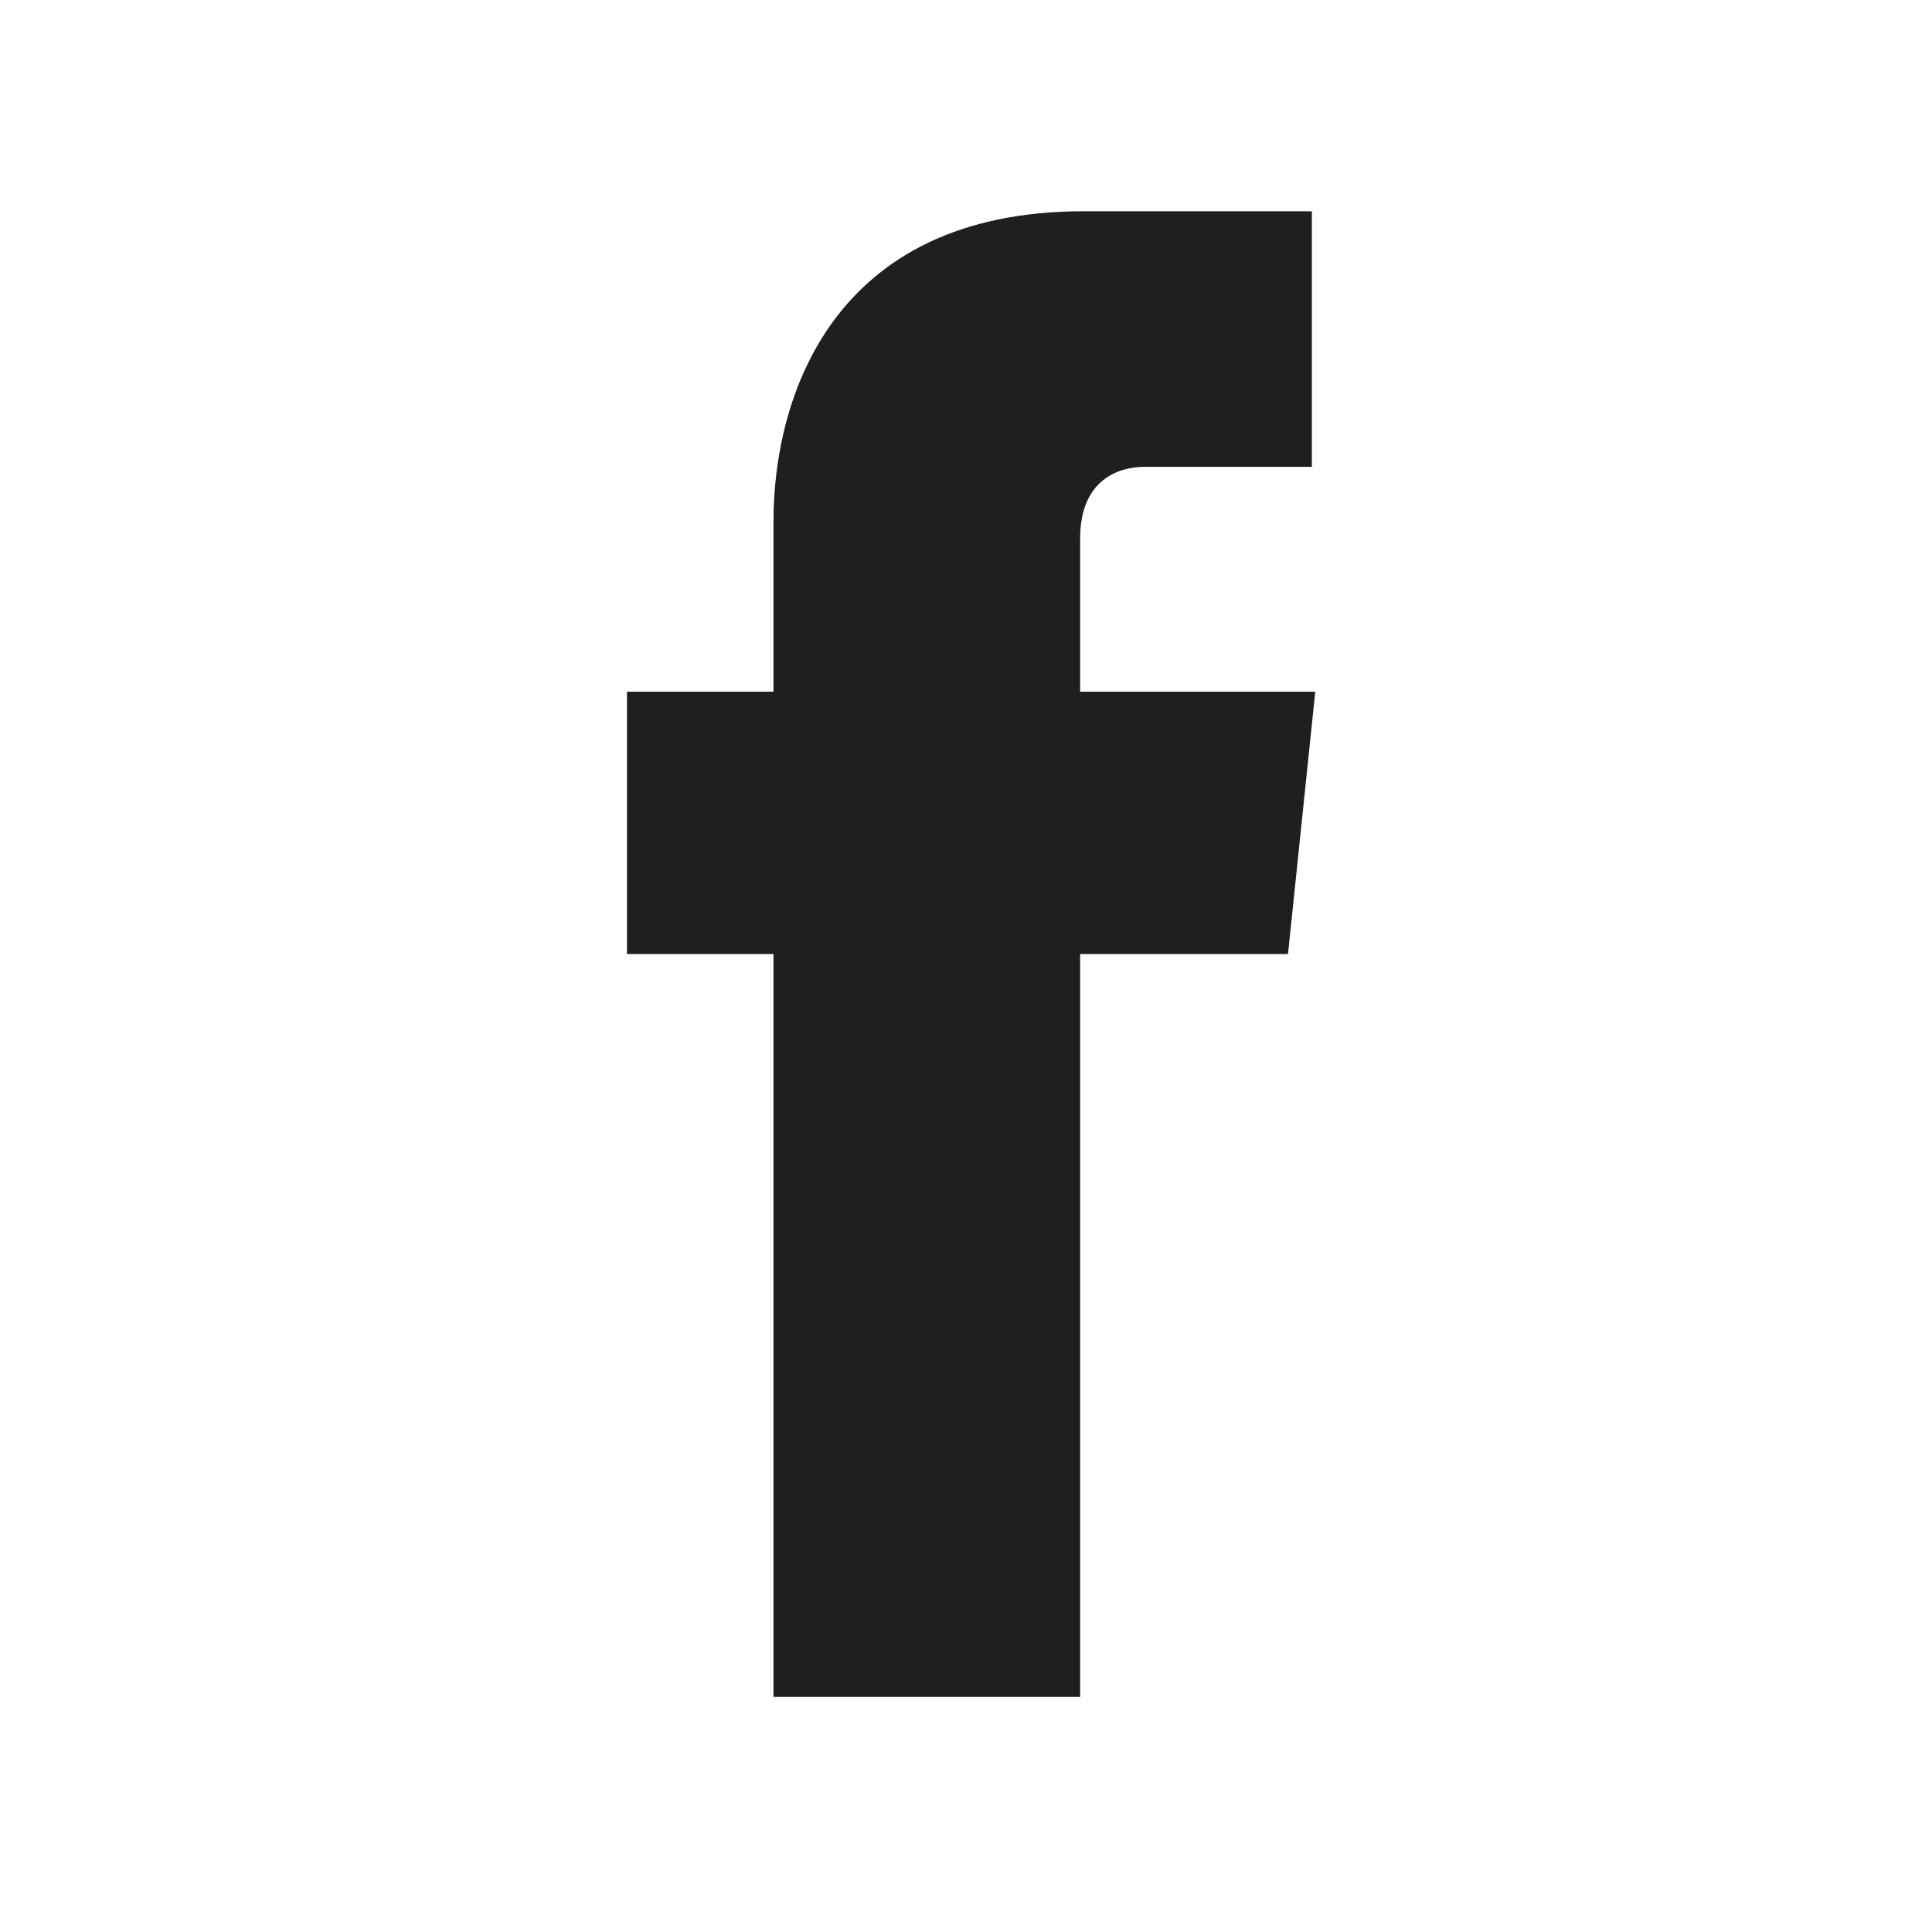 <?xml version="1.0" encoding="UTF-8"?>
<svg id="Layer_1" data-name="Layer 1" xmlns="http://www.w3.org/2000/svg" version="1.1" viewBox="0 0 56.7 56.7">
  <defs>
    <style>
      .cls-1 {
        fill: #000;
      }

      .cls-1, .cls-2, .cls-3, .cls-4, .cls-5, .cls-6 {
        stroke-width: 0px;
      }

      .cls-1, .cls-2, .cls-4, .cls-7 {
        display: none;
      }

      .cls-2, .cls-6 {
        fill: #7f7f7f;
      }

      .cls-3 {
        fill: #a7a7a7;
      }

      .cls-4, .cls-5 {
        fill: #1f1f1f;
      }
    </style>
  </defs>
  <path class="cls-1" d="M39,20.5h-7v-4.6c0-1.7,1.1-2.1,2-2.1h5v-7.6h-6.8c-7.6,0-9.3,5.6-9.3,9.3v5.1h-4.4v7.8h4.4v22.2h9.2v-22.2h6.2l.8-7.8h-.1Z"/>
  <path id="path1009" class="cls-1" d="M5.3,6.3l17.9,24L5.2,49.8h4.1l15.8-17.1,12.8,17.1h13.8l-18.9-25.3L49.5,6.3h-4.1l-14.5,15.7-11.8-15.7s-13.8,0-13.8,0ZM11.3,9.3h6.3l28,37.5h-6.3L11.3,9.3Z"/>
  <g class="cls-7">
    <path class="cls-6" d="M28.7,6.4c-6,0-6.7,0-9.1,0-2.3,0-3.9.5-5.3,1-1.4.6-2.7,1.3-3.9,2.5-1.2,1.2-2,2.4-2.5,3.9-.5,1.4-.9,3-1,5.3,0,2.3,0,3.1,0,9.1s0,6.7,0,9.1c0,2.3.5,3.9,1,5.3.6,1.4,1.3,2.7,2.5,3.9s2.4,2,3.9,2.5c1.4.5,3,.9,5.3,1s3.1,0,9.1,0,6.7,0,9.1,0c2.3,0,3.9-.5,5.3-1,1.4-.6,2.7-1.3,3.9-2.5s2-2.4,2.5-3.9c.5-1.4.9-3,1-5.3s0-3.1,0-9.1,0-6.7,0-9.1c0-2.3-.5-3.9-1-5.3-.6-1.4-1.3-2.7-2.5-3.9-1.2-1.2-2.4-2-3.9-2.5-1.4-.5-3-.9-5.3-1s-3.1,0-9.1,0ZM28.7,10.4c5.9,0,6.6,0,8.9.1,2.1,0,3.3.5,4.1.8,1,.4,1.8.9,2.5,1.6.8.8,1.2,1.5,1.6,2.5.3.8.7,1.9.8,4.1,0,2.3,0,3,0,8.9s0,6.6,0,8.9c0,2.1-.5,3.3-.8,4.1-.4,1-.9,1.8-1.6,2.5-.8.8-1.5,1.2-2.5,1.6-.8.3-1.9.7-4.1.8-2.3,0-3,0-8.9,0s-6.6,0-8.9,0c-2.1,0-3.3-.5-4.1-.8-1-.4-1.8-.9-2.5-1.6-.8-.8-1.2-1.5-1.6-2.5-.3-.8-.7-1.9-.8-4.1-.1-2.3-.1-3-.1-8.9s0-6.6.1-8.9c0-2.1.5-3.3.8-4.1.4-1,.9-1.8,1.6-2.5.8-.8,1.5-1.2,2.5-1.6.8-.3,1.9-.7,4.1-.8,2.3-.1,3-.1,8.9,0Z"/>
    <path class="cls-6" d="M28.7,35.7c-4,0-7.3-3.3-7.3-7.3s3.3-7.3,7.3-7.3,7.3,3.3,7.3,7.3-3.3,7.3-7.3,7.3ZM28.7,17.1c-6.2,0-11.3,5-11.3,11.3s5,11.3,11.3,11.3,11.3-5,11.3-11.3-5-11.3-11.3-11.3Z"/>
    <path class="cls-6" d="M43.1,16.6c0,1.5-1.2,2.6-2.6,2.6s-2.6-1.2-2.6-2.6,1.2-2.6,2.6-2.6,2.6,1.2,2.6,2.6Z"/>
  </g>
  <path class="cls-2" d="M49.9,17.7c-.5-1.9-2-3.4-3.9-3.9-3.4-.9-17.2-.9-17.2-.9,0,0-13.8,0-17.2.9-1.9.5-3.4,2-3.9,3.9-.9,3.4-.9,10.6-.9,10.6,0,0,0,7.2.9,10.6.5,1.9,2,3.4,3.9,3.9,3.4.9,17.2.9,17.2.9,0,0,13.8,0,17.2-.9,1.9-.5,3.4-2,3.9-3.9.9-3.4.9-10.6.9-10.6,0,0,0-7.2-.9-10.6h0ZM24.3,35v-13.2l11.5,6.6-11.5,6.6h0Z"/>
  <g class="cls-7">
    <path class="cls-3" d="M26,35.3c-.1.4-.2.7-.2,1-.3,1.4-.6,2.8-.9,4.2-.3,1-.5,2.1-.9,3.1-.3.9-.7,1.8-1.2,2.6-.7,1.3-1.5,2.6-2.4,3.8-.1.2-.2.6-.5.5-.4,0-.3-.5-.3-.8-.3-1.9-.3-3.8-.3-5.7s0-2,.3-3,.4-2,.7-3c.2-.7.3-1.4.4-2.2,0-.7.4-1.3.5-2,.1-.9.4-1.8.6-2.7.2-.8.4-1.6.5-2.4.1-.6.2-1.1.4-1.6,0-.3,0-.5-.1-.8-.4-.8-.4-1.6-.6-2.5-.2-1.1,0-2.1.2-3.2.4-1.6,1-3.1,2.5-4,1.6-1,3.9-.6,4.7,1.3.5,1.2.4,2.5.2,3.7-.1,1.1-.5,2.1-.8,3.2-.2.8-.5,1.6-.7,2.4-.2.7-.5,1.3-.4,2v1.2c0,1.6,1,2.6,2.3,3.2.7.3,1.6.4,2.5,0,.9-.2,1.7-.7,2.4-1.2.8-.6,1.3-1.5,1.9-2.3.5-.9.9-1.9,1.2-2.8.4-1.3.7-2.6.9-4,0-1.1,0-2.1.2-3.2,0-1.9-.4-3.7-1.4-5.4-.6-1-1.4-1.8-2.4-2.6-.8-.6-1.7-.9-2.6-1.3-.3-.1-.6-.1-1-.2-1-.3-2.1-.2-3.2-.2s-2.6.3-3.8.8c-1.3.5-2.4,1.3-3.4,2.2-1,1-1.8,2.1-2.5,3.4-.5,1-.9,2.1-1,3.2-.2,1.3-.4,2.7-.1,4.1.2.9.4,1.7.8,2.5.2.4.4.7.7,1,.3.4.4.8.3,1.2-.1.7-.3,1.5-.5,2.2-.1.6-.8.8-1.3.5-1.7-.9-2.8-2.2-3.6-3.9-.7-1.6-1.1-3.2-1.1-5s0-2.4.2-3.6c.2-1,.5-1.9.8-2.8.4-1.2,1-2.3,1.7-3.3,1-1.6,2.3-2.9,3.9-4,1.2-.8,2.4-1.5,3.7-2,.8-.3,1.7-.5,2.6-.7,1.6-.3,3.2-.4,4.7-.4s1.7.2,2.5.4c1.1.2,2.2.6,3.2,1.1.7.3,1.4.7,2,1.1,1,.7,1.9,1.5,2.7,2.4,1,1.1,1.7,2.3,2.3,3.6.3.6.5,1.3.8,1.9,0,.3.2.6.2.9,0,.5,0,1,.2,1.5.2,1,0,2.1,0,3.1s0,1.8-.3,2.6c0,.4,0,.8-.2,1.2-.2.7-.3,1.4-.5,2-.3,1.1-.7,2.1-1.2,3-1,2.1-2.4,3.9-4.4,5.3-.7.5-1.4.9-2.2,1.2-1.7.7-3.5,1-5.4.6-1.7-.3-3.1-1.2-4.2-2.6,0,0-.2-.2-.3-.3v.4Z"/>
  </g>
  <path class="cls-1" d="M48.5,24.3c-4,0-7.8-1.3-10.9-3.5v15.9c0,7.9-6.4,14.4-14.4,14.4s-5.9-1-8.2-2.6c-3.7-2.6-6.1-6.9-6.1-11.8,0-7.9,6.4-14.4,14.4-14.4s1.3,0,1.9.1v8c-.6-.2-1.3-.3-1.9-.3-3.6,0-6.6,2.9-6.6,6.6s1.4,4.7,3.5,5.8c.9.5,1.9.8,3,.8,3.5,0,6.4-2.8,6.5-6.3V5.7h7.8c0,.7,0,1.3.2,2,.6,3,2.3,5.5,4.8,7.1,1.7,1.1,3.7,1.8,5.9,1.8v7.8h0Z"/>
  <path class="cls-5" d="M38.6,20.3h-6.9v-4.5c0-1.7,1.1-2.1,1.9-2.1h4.9v-7.5h-6.7c-7.4,0-9.1,5.5-9.1,9.1v5h-4.3v7.7h4.3v21.8h9v-21.8h6.1l.8-7.7Z"/>
  <path class="cls-4" d="M28.3,12.2c4.6.2,9.3.3,13.9.5,1.1,0,2.2.2,3.3.4,2.6.5,4.3,2.3,4.8,5,.7,3.8.8,7.6.7,11.4,0,2.7-.3,5.3-.6,8-.2,1.9-1,3.6-2.7,4.7-1.1.7-2.2.9-3.4,1-4.7.5-9.3.6-14,.6-4.7,0-9.5-.2-14.2-.3-1.5,0-3-.2-4.5-.5-2.6-.4-4.3-2.2-4.9-4.8-.5-2.6-.6-5.3-.7-8-.1-3.6,0-7.2.5-10.8.1-.8.2-1.6.4-2.3.6-2.4,2.5-4,5.1-4.3,4.4-.5,8.9-.6,13.3-.7,1.1,0,2.1,0,3.2,0,0,0,0,0,0-.1ZM23.9,21.3v13.5c3.9-2.3,7.8-4.5,11.7-6.8-3.9-2.3-7.8-4.5-11.7-6.8Z"/>
</svg>